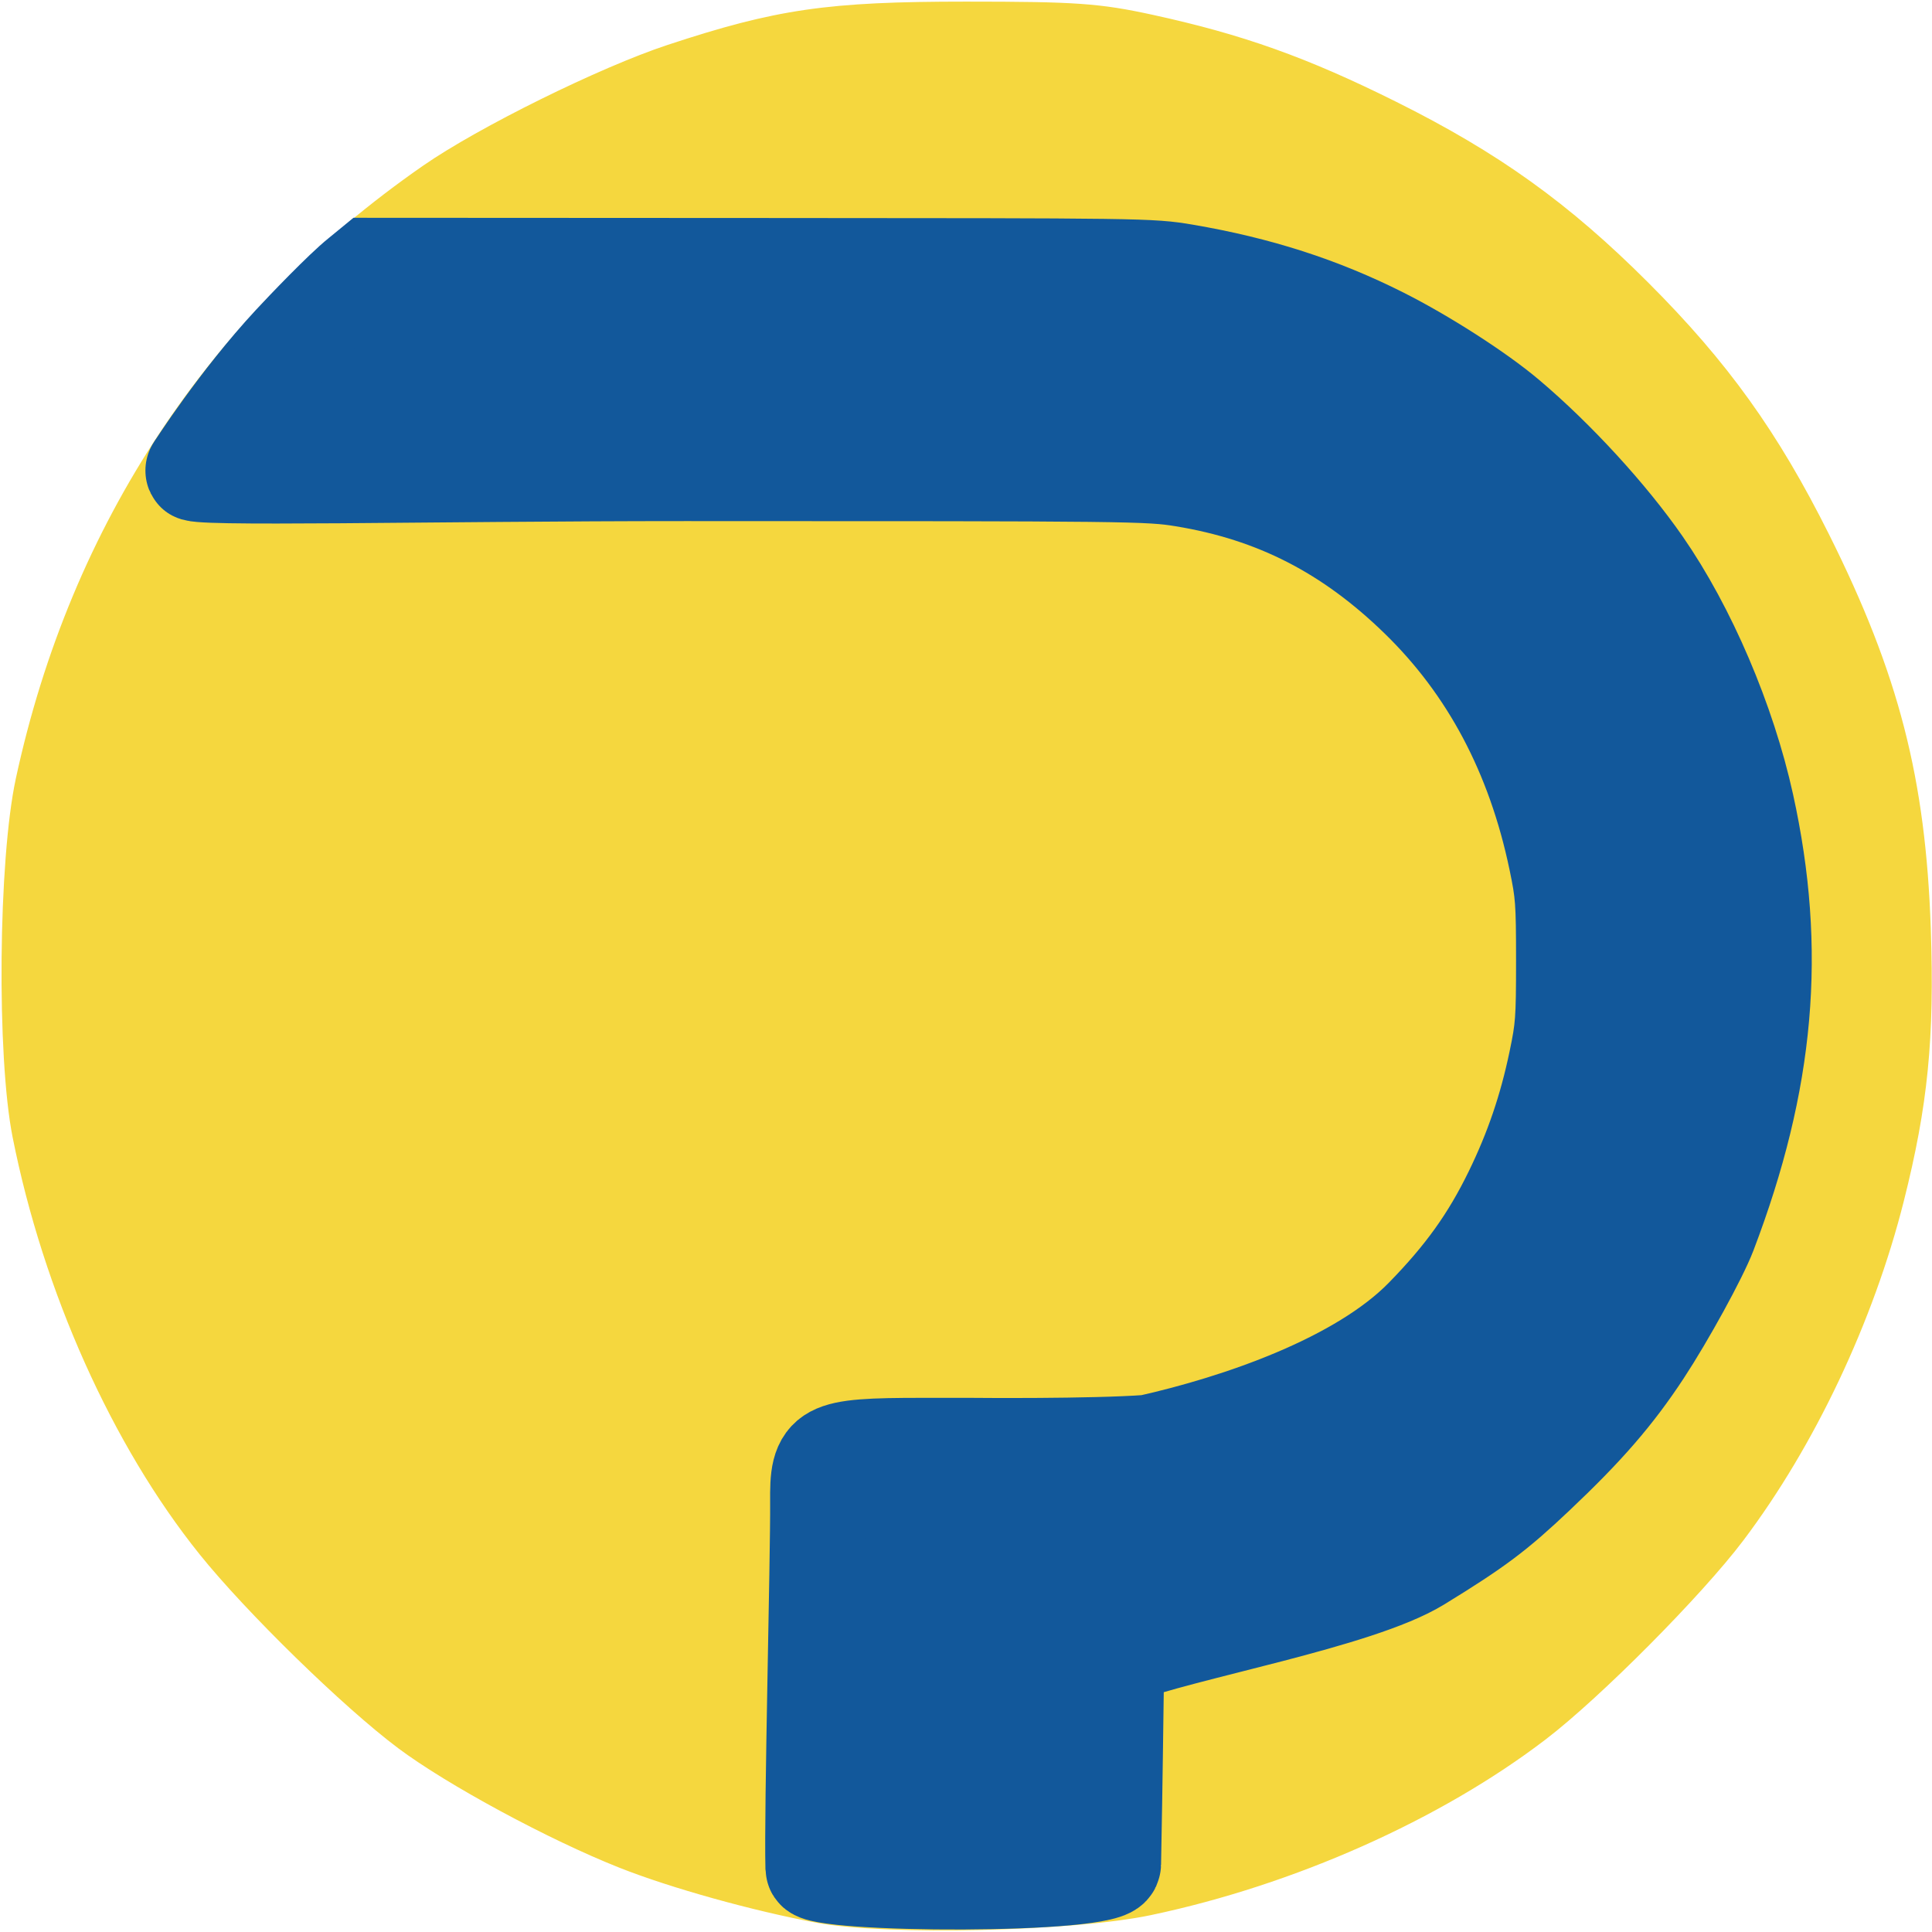 <?xml version="1.0" encoding="UTF-8" standalone="no"?>
<!-- Created with Inkscape (http://www.inkscape.org/) -->

<svg
   width="512"
   height="512"
   viewBox="0 0 512 512"
   version="1.1"
   id="svg1"
   xml:space="preserve"
   xmlns="http://www.w3.org/2000/svg"
   xmlns:svg="http://www.w3.org/2000/svg"><defs
     id="defs1" /><g
     id="layer1"><g
       id="layer1-4"
       transform="matrix(2.44,0,0,2.542,0.209,-114.553)"><path
         style="display:inline;fill:#f5d73e;fill-opacity:1;stroke:#f5d73e;stroke-width:1.199;stroke-dasharray:none;stroke-opacity:1"
         d="M 88.724,244.926 C 81.764,243.683 72.924,241.316 67.404,239.218 59.782,236.322 48.775,230.615 43.505,226.827 37.587,222.574 27.055,212.702 22.041,206.707 12.631,195.457 5.186,179.512 1.874,163.513 0.139,155.134 0.329,134.762 2.22,126.357 8.17,99.918 23.242,78.144 46.184,62.846 52.159,58.861 65.311,52.626 72.618,50.314 c 11.751,-3.719 17.236,-4.482 32.211,-4.482 11.885,0 14.459,0.174 20.132,1.359 9.75,2.037 16.715,4.423 26.326,9.021 11.074,5.297 18.649,10.512 27.229,18.747 8.576,8.231 14.011,15.5 19.538,26.132 7.52,14.466 10.409,25.22 10.966,40.815 0.406,11.382 -0.309,18.314 -2.914,28.238 -3.274,12.473 -9.64,25.387 -17.333,35.165 -4.465,5.675 -15.443,16.283 -21.31,20.592 -11.364,8.346 -27.162,15.097 -42.671,18.233 -8.379,1.694 -28.537,2.137 -36.067,0.792 z"
         id="path3" /><path
         style="fill:#12589b;fill-opacity:1;stroke:#12589b;stroke-width:10.45;stroke-linecap:butt;stroke-linejoin:miter;stroke-dasharray:none;stroke-opacity:1"
         d="m 105.626,196.02 c 0,0 12.833,0.119 19.003,-0.318 9.732,-2.095 22.855,-6.386 29.758,-13.153 4.405,-4.319 7.2,-8.064 9.71,-13.008 2.267,-4.466 3.793,-8.764 4.875,-13.728 0.757,-3.473 0.827,-4.368 0.827,-10.591 0,-6.232 -0.069,-7.115 -0.831,-10.614 -2.409,-11.058 -7.436,-20.157 -15.086,-27.305 -7.535,-7.04 -15.537,-10.978 -25.473,-12.537 -3.708,-0.582 -5.415,-0.601 -54.032,-0.601 -27.611,0 -54.808,0.641 -53.393,-0.111 0,0 4.698,-7.058 10.485,-13.051 1.369,-1.418 5.524,-5.589 7.358,-6.995 l 1.286,-1.012 43.064,0.021 c 40.686,0.02 41.71,0.014 45.446,0.627 8.003,1.312 14.788,3.407 21.431,6.616 4.682,2.262 10.547,5.878 13.746,8.476 5.268,4.277 10.939,10.209 14.624,15.298 4.887,6.749 9.159,16.34 11.147,25.025 3.461,15.12 2.232,28.561 -4.063,44.431 -0.95,2.395 -4.527,8.657 -7.049,12.339 -3.075,4.49 -6.191,7.939 -11.614,12.856 -4.255,3.858 -6.318,5.378 -12.724,9.146 -6.639,3.905 -25.578,7.104 -32.739,9.716 -0.384,0.14 -0.206,2.912 -0.588,21.819 -0.044,2.186 -32.478,2.01 -32.521,0.433 -0.162,-5.907 0.554,-32.273 0.511,-38.167 -0.038,-5.178 0.326,-5.614 11.309,-5.613 z"
         id="path4" /></g></g></svg>

